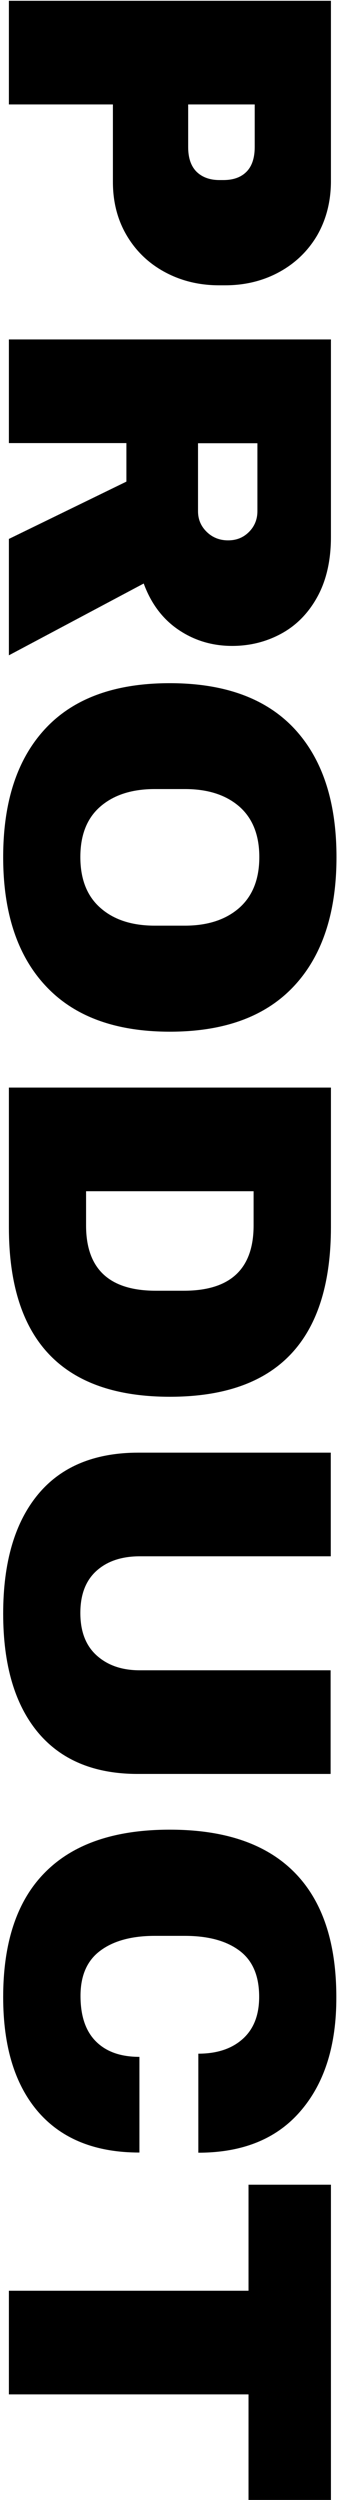 <?xml version="1.0" encoding="utf-8"?>
<!-- Generator: Adobe Illustrator 24.3.0, SVG Export Plug-In . SVG Version: 6.00 Build 0)  -->
<svg version="1.1" id="Livello_1" xmlns="http://www.w3.org/2000/svg" xmlns:xlink="http://www.w3.org/1999/xlink" x="0px" y="0px"
	 viewBox="0 0 216 1570.2" style="enable-background:new 0 0 216 1570.2;" xml:space="preserve">
<style type="text/css">
	.st0{display:none;fill:#F62423;}
</style>
<path class="st0" d="M4.5,0v77.8c0,18.5,2.8,34.7,8.5,48.6s13.4,25.5,23,34.9c9.3,9.1,20.3,16.3,32.5,21c11.7,4.6,24.2,7,36.8,7h6.2
	c13.2,0.1,26.3-2.3,38.6-7c12.1-4.6,23-11.8,32.1-21c9.2-9.3,16.5-21,21.7-34.9c5.2-13.9,7.8-30.1,7.8-48.6V0H4.5z M163,80.1
	c0.1,8-1.1,16-3.5,23.7c-2.1,6.6-5.6,12.7-10.4,17.8c-4.8,5-10.7,8.8-17.1,11.2c-7.6,2.7-15.6,4.1-23.7,3.9
	c-7.9,0.1-15.7-1.2-23.1-3.9c-13.3-4.9-23.7-15.5-28.3-29c-2.6-7.6-3.9-15.6-3.8-23.6v-28H163V80.1z M210,217.8v129.4h-42.6v-79
	h-36.7V343H88.2v-74.8h-40v80.6H5.6v-131L210,217.8z M47,537v4.2h163V590H5.6v-86l163-68v-4.2H5.6v-48.2H210V469L47,537z M47,784.8
	v4.2h163v48.7H5.6v-86l163-68v-4.2H5.6v-48.1H210v85.4L47,784.8z M5.6,879.8H210v52.1H5.6V879.8z M0,1046.6c0-19,3-35,9-48
	s14.2-22.8,24.5-29.4c10.4-6.6,22.3-9.9,35.7-9.9v50.4c-4.7,0-9.4,1.4-13.3,4.1c-4,2.7-7.1,6.8-9.4,12.2c-2.3,5.4-3.4,12.3-3.4,20.7
	c-0.2,6.3,0.8,12.6,2.8,18.6c1.9,5.1,4.5,9.1,7.8,11.8c3.4,2.7,7.6,4.2,12,4.1c5.6,0.2,11-2.7,13.9-7.6c3.3-5,5.4-13.5,6.3-25.5
	l1.1-13.2c1.9-21.1,8.5-37.9,19.9-50.4s26.5-18.8,45.4-18.8c13.4,0,24.9,3.1,34.4,9.4c9.5,6.3,16.8,15.1,21.8,26.5
	c5,11.4,7.6,24.8,7.6,40.3c0,16.8-2.8,31-8.4,42.7c-5.6,11.7-13.5,20.6-23.7,26.7c-10.2,6.2-22,9.2-35.4,9.2v-50.4
	c9,0.1,17.2-4.9,21.1-13c4.1-9.3,4.3-19.9,0.6-29.4c-1.6-3.6-4.1-6.6-7.4-8.7c-3.2-2-6.9-3-10.6-2.9c-5-0.1-9.8,1.8-13.4,5.3
	c-3.7,3.6-6,9.7-6.7,18.5l-1.2,13.2c-1.3,15.3-4.6,28.9-9.9,40.6s-12.5,21-21.7,27.7c-9.2,6.7-20.4,10.1-33.6,10.1
	s-24.8-3.4-34.7-10.2c-9.9-6.8-17.6-16.5-23-29.1S-0.1,1064.4,0,1046.6z"/>
<g>
	<path d="M199.7,147.9c-5.8,9.8-13.8,17.5-23.9,23c-10.1,5.5-21.5,8.3-34,8.3h-3.8c-12.6,0-24-2.8-34.2-8.3
		c-10.2-5.5-18.2-13.2-24-23c-5.8-9.8-8.7-21-8.7-33.6V65.6H5.6V0.5h202.8v113.8C208.3,126.8,205.4,138,199.7,147.9z M118.5,65.6
		v26.8c0,6.9,1.8,12,5.3,15.5c3.5,3.4,8.3,5.2,14.4,5.2h2.4c6.3,0,11.1-1.7,14.6-5.2c3.4-3.4,5.2-8.6,5.2-15.5V65.6H118.5z"/>
	<path d="M112.6,395.7c-10-6.7-17.4-16.4-22.1-29.2L5.6,411.6v-73.1l74-36v-24.2h-74v-65.1h202.8v124.1c0,14.5-2.8,27-8.4,37.3
		c-5.6,10.3-13.2,18.1-22.7,23.3c-9.5,5.2-19.9,7.8-31.1,7.8C133.8,405.7,122.6,402.4,112.6,395.7z M156.8,334.1
		c3.5-3.5,5.3-7.9,5.3-13v-42.7h-37.4v42.7c0,5.1,1.8,9.4,5.5,13c3.6,3.5,8.1,5.3,13.4,5.3S153.2,337.7,156.8,334.1z"/>
	<path d="M185.1,619.4C167.2,638.5,141.2,648,107,648c-34.2,0-60.2-9.5-78.1-28.6C11,600.4,2,573.3,2,538.4c0-35,8.9-61.9,26.7-80.9
		c17.8-19,43.9-28.4,78.2-28.4c34.4,0,60.5,9.5,78.3,28.4c17.8,19,26.7,45.9,26.7,80.9C211.9,573.3,202.9,600.4,185.1,619.4z
		 M150.6,506.5c-8.5-7.3-19.8-10.9-34.2-10.9H97.5c-14.3,0-25.7,3.6-34.2,10.9c-8.5,7.3-12.7,17.9-12.7,31.8
		c0,13.9,4.2,24.6,12.7,32c8.4,7.4,19.8,11.1,34.2,11.1h18.9c14.3,0,25.7-3.7,34.2-11.1c8.4-7.4,12.7-18,12.7-32
		C163.3,524.4,159,513.8,150.6,506.5z"/>
	<path d="M107,877.3c-67.6,0-101.4-35.5-101.4-106.4v-87.8h202.8v87.8C208.3,841.8,174.6,877.3,107,877.3z M54.2,748.2v21.5
		c0,27.3,14.6,41,43.9,41h17.7c29.3,0,43.9-13.7,43.9-41v-21.5H54.2z"/>
	<path d="M23.8,1088C9.3,1070.5,2,1045.7,2,1013.5c0-32.2,7.3-57.1,21.8-74.7c14.5-17.6,35.7-26.4,63.4-26.4h121.1v65.1H88.1
		c-11.4,0-20.5,3-27.3,9.1c-6.8,6.1-10.2,14.9-10.2,26.5c0,11.6,3.4,20.5,10.3,26.7c6.9,6.2,15.9,9.3,27.1,9.3h120.2v65.1H87.2
		C59.5,1114.3,38.4,1105.5,23.8,1088z"/>
	<path d="M189.3,1325.9c-15,17.5-36.5,26.2-64.4,26.2v-62.2c11.8,0,21.1-3.1,28-9.3c6.9-6.2,10.3-15,10.3-26.4
		c0-13.2-4.1-22.8-12.4-29s-19.7-9.3-34.5-9.3H97.5c-14.5,0-26,3.1-34.3,9.3c-8.4,6.2-12.5,15.7-12.5,28.4c0,12.6,3.2,22.1,9.7,28.6
		c6.5,6.5,15.6,9.7,27.4,9.7v60.1c-27.7,0-48.9-8.5-63.7-25.5c-14.7-17-22.1-41-22.1-72.1c0-34.6,8.8-60.8,26.5-78.5
		c17.7-17.8,43.8-26.7,78.4-26.7c34.6,0,60.7,8.9,78.4,26.7c17.7,17.8,26.5,44,26.5,78.5C211.9,1284.6,204.4,1308.4,189.3,1325.9z"
		/>
	<path d="M156.5,1503.9H5.6v-65.1h150.9v-66.6h51.9v198.1h-51.9V1503.9z"/>
</g>
</svg>
